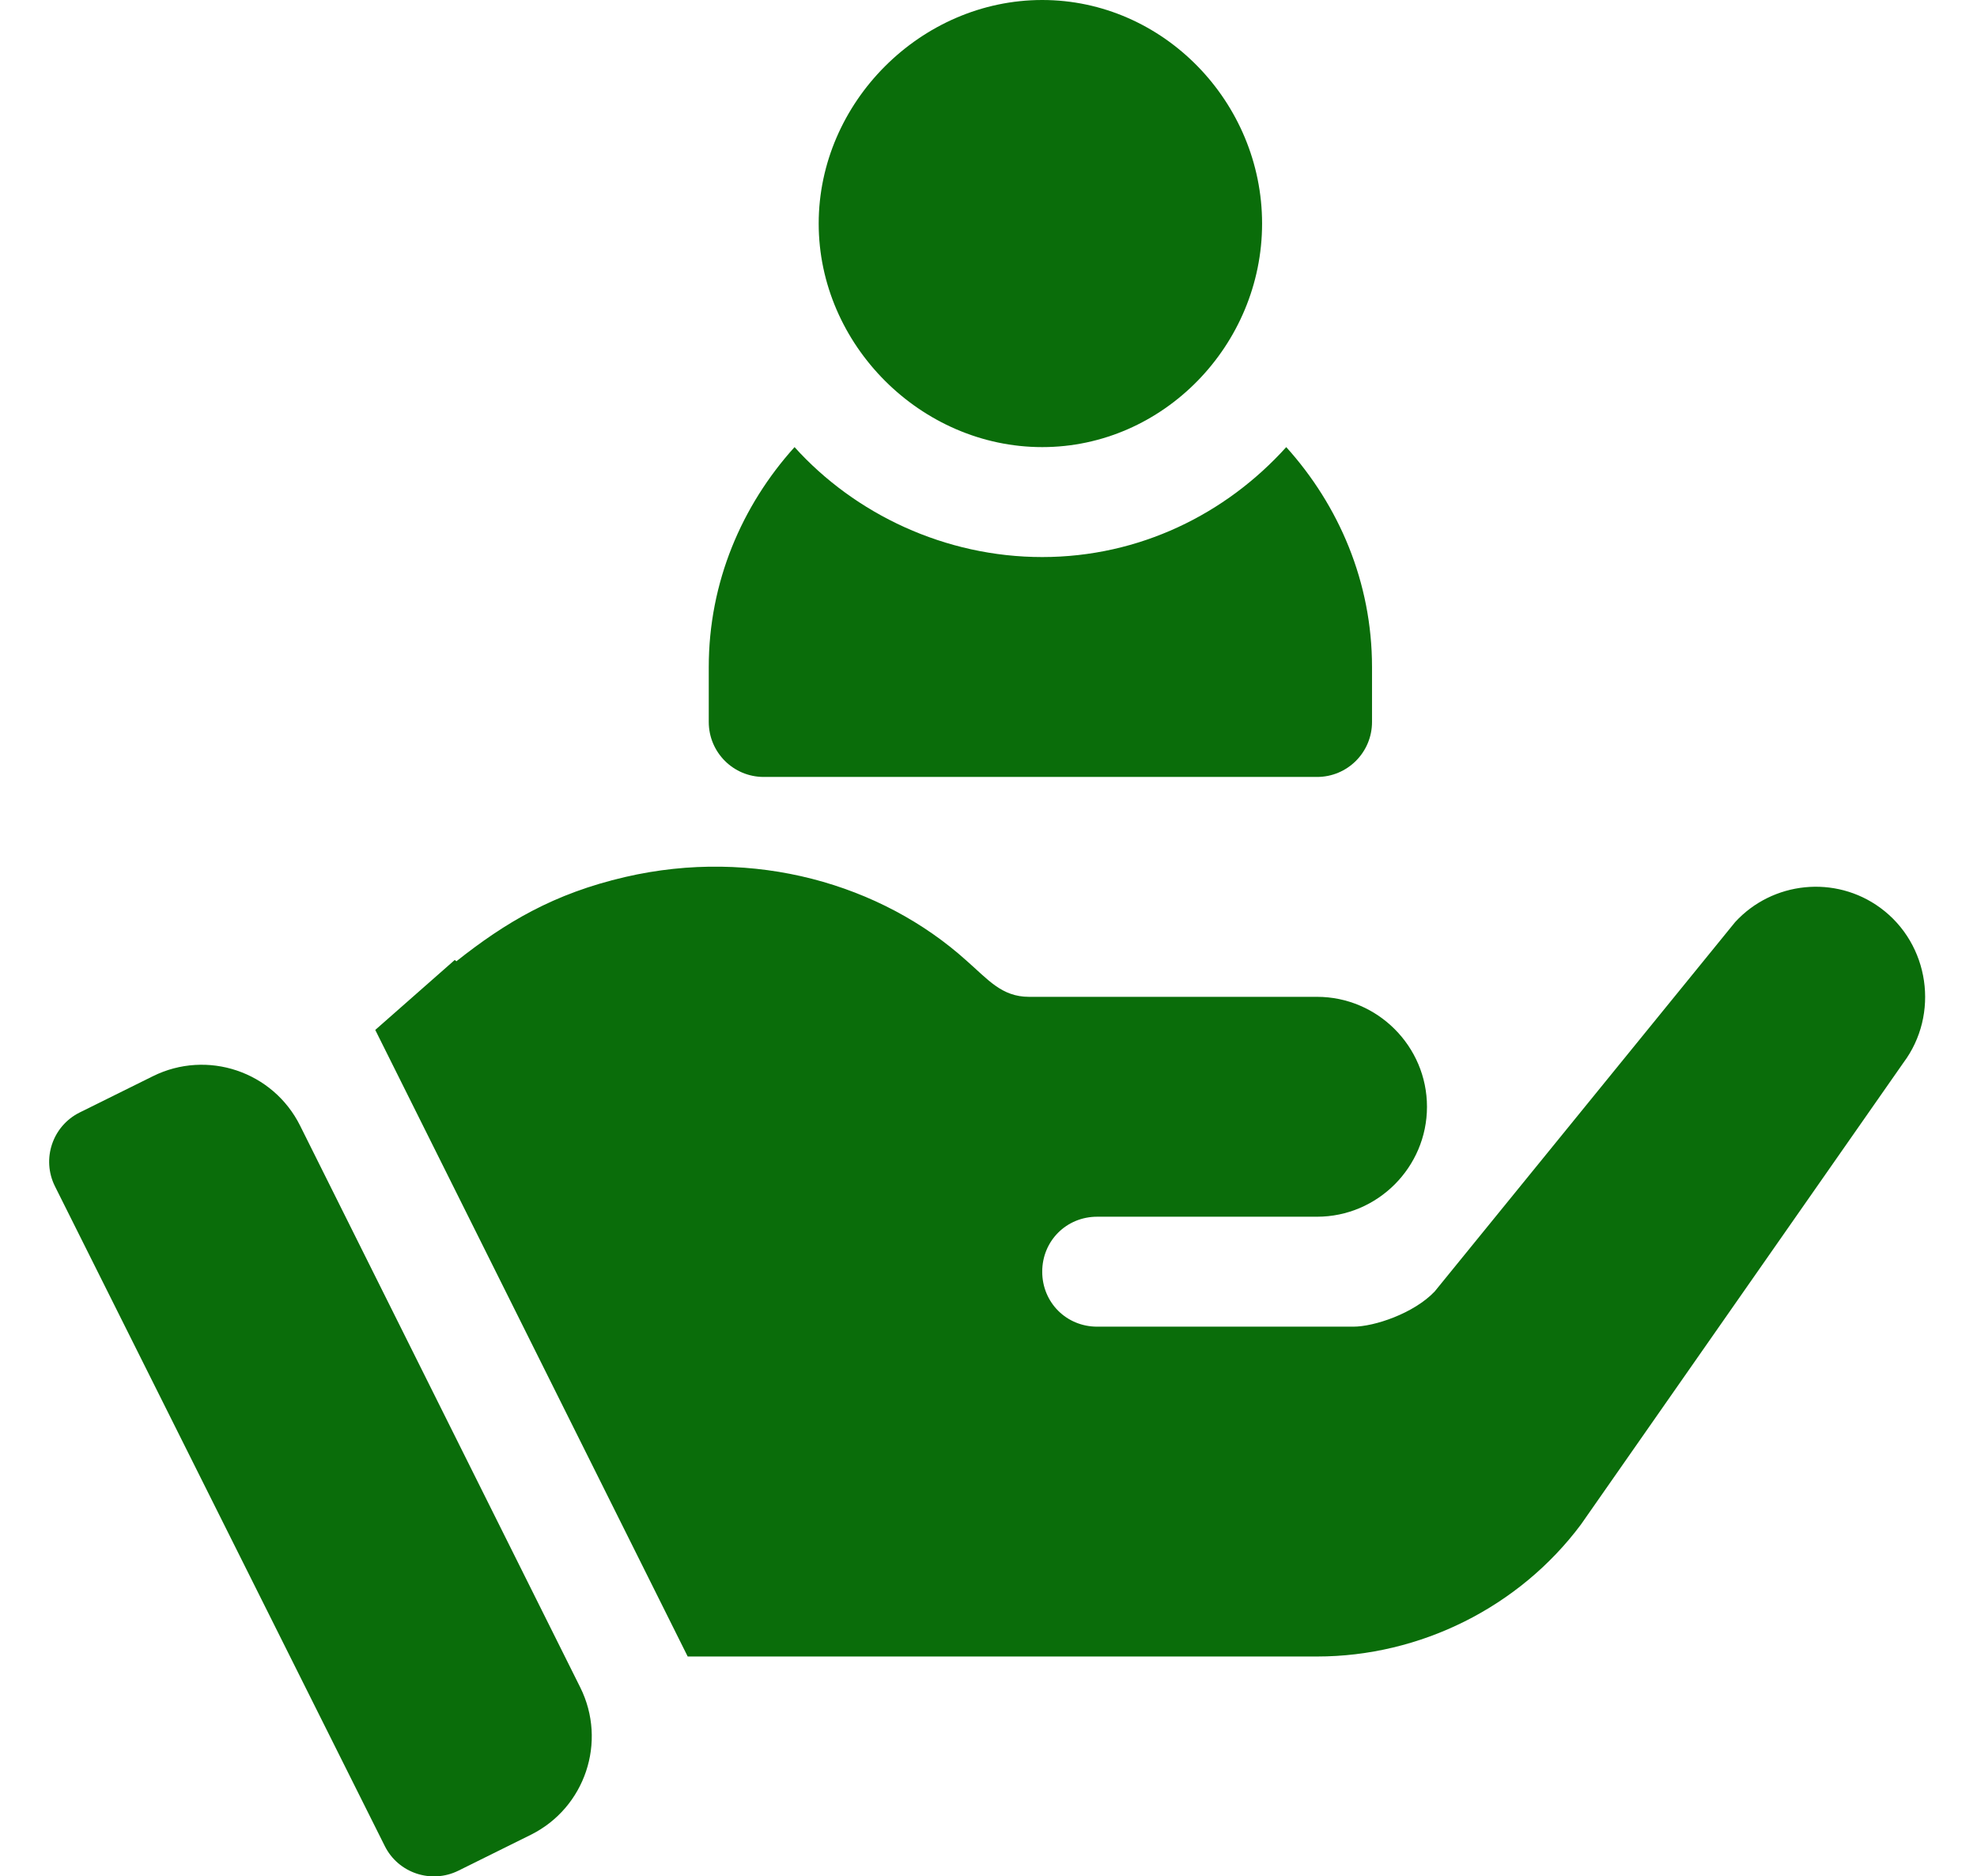 <?xml version="1.0" encoding="utf-8"?>
<!-- Generator: Adobe Illustrator 17.0.0, SVG Export Plug-In . SVG Version: 6.00 Build 0)  -->
<!DOCTYPE svg PUBLIC "-//W3C//DTD SVG 1.1//EN" "http://www.w3.org/Graphics/SVG/1.1/DTD/svg11.dtd">
<svg version="1.1" id="Capa_1" xmlns="http://www.w3.org/2000/svg" xmlns:xlink="http://www.w3.org/1999/xlink" x="0px" y="0px"
	 width="499.475px" height="474px" viewBox="430.603 0 499.475 474" enable-background="new 430.603 0 499.475 474"
	 xml:space="preserve">
<g>
	<g>
		<path fill="#0a6d0a" d="M693.913,0c-30.635,0-56.473,25.838-56.473,56.473s25.838,56.473,56.473,56.473
			s55.547-25.838,55.547-56.473S724.548,0,693.913,0z"/>
	</g>
</g>
<g>
	<g>
		<path fill="#0a6d0a" d="M755.563,112.945c-15.262,16.922-37.12,27.773-61.65,27.773s-47.314-10.851-62.575-27.773
			c-13.324,14.775-21.671,34.13-21.671,55.547v13.887c0,7.676,6.211,13.887,13.887,13.887h139.793
			c7.676,0,13.887-6.211,13.887-13.887v-13.887C777.233,147.075,768.886,127.72,755.563,112.945z"/>
	</g>
</g>
<g>
	<g>
		<path fill="#0a6d0a" d="M577.188,426.233l-70.768-141.88c-6.833-13.701-23.464-19.288-37.181-12.492l-18.496,9.162
			c-6.887,3.415-9.689,11.785-6.252,18.66l83.32,166.64c3.426,6.872,11.761,9.607,18.592,6.238l18.258-9.046
			C578.433,456.694,584.046,439.985,577.188,426.233z"/>
	</g>
</g>
<g>
	<g>
		<path fill="#0a6d0a" d="M905.64,229.316c-11.388-8.332-27.219-6.666-36.661,3.611l-75.914,93.319
			c-5.277,5.555-15.275,8.887-20.552,8.887H707.8c-7.778,0-13.887-6.109-13.887-13.887c0-7.777,6.109-13.887,13.887-13.887
			c18.599,0,39.19,0,55.547,0c15.275,0,27.773-12.498,27.773-27.773s-12.498-27.773-27.773-27.773c-65.217,0-3.009,0-72.766,0
			c-6.921,0-10.372-4.389-15.831-9.166c-21.486-19.335-53.648-28.65-86.208-21.103c-18.079,4.19-30.27,11.494-42.635,21.286
			l-0.412-0.334l-20.086,17.677l78.936,158.281h23.374h135.628c26.107,0,51.104-12.498,66.657-33.328l81.468-116.648
			C920.636,256.255,918.137,238.482,905.64,229.316z"/>
	</g>
</g>
<rect x="767.1" y="610.485" fill="#0a6d0a" width="104" height="132"/>
</svg>
